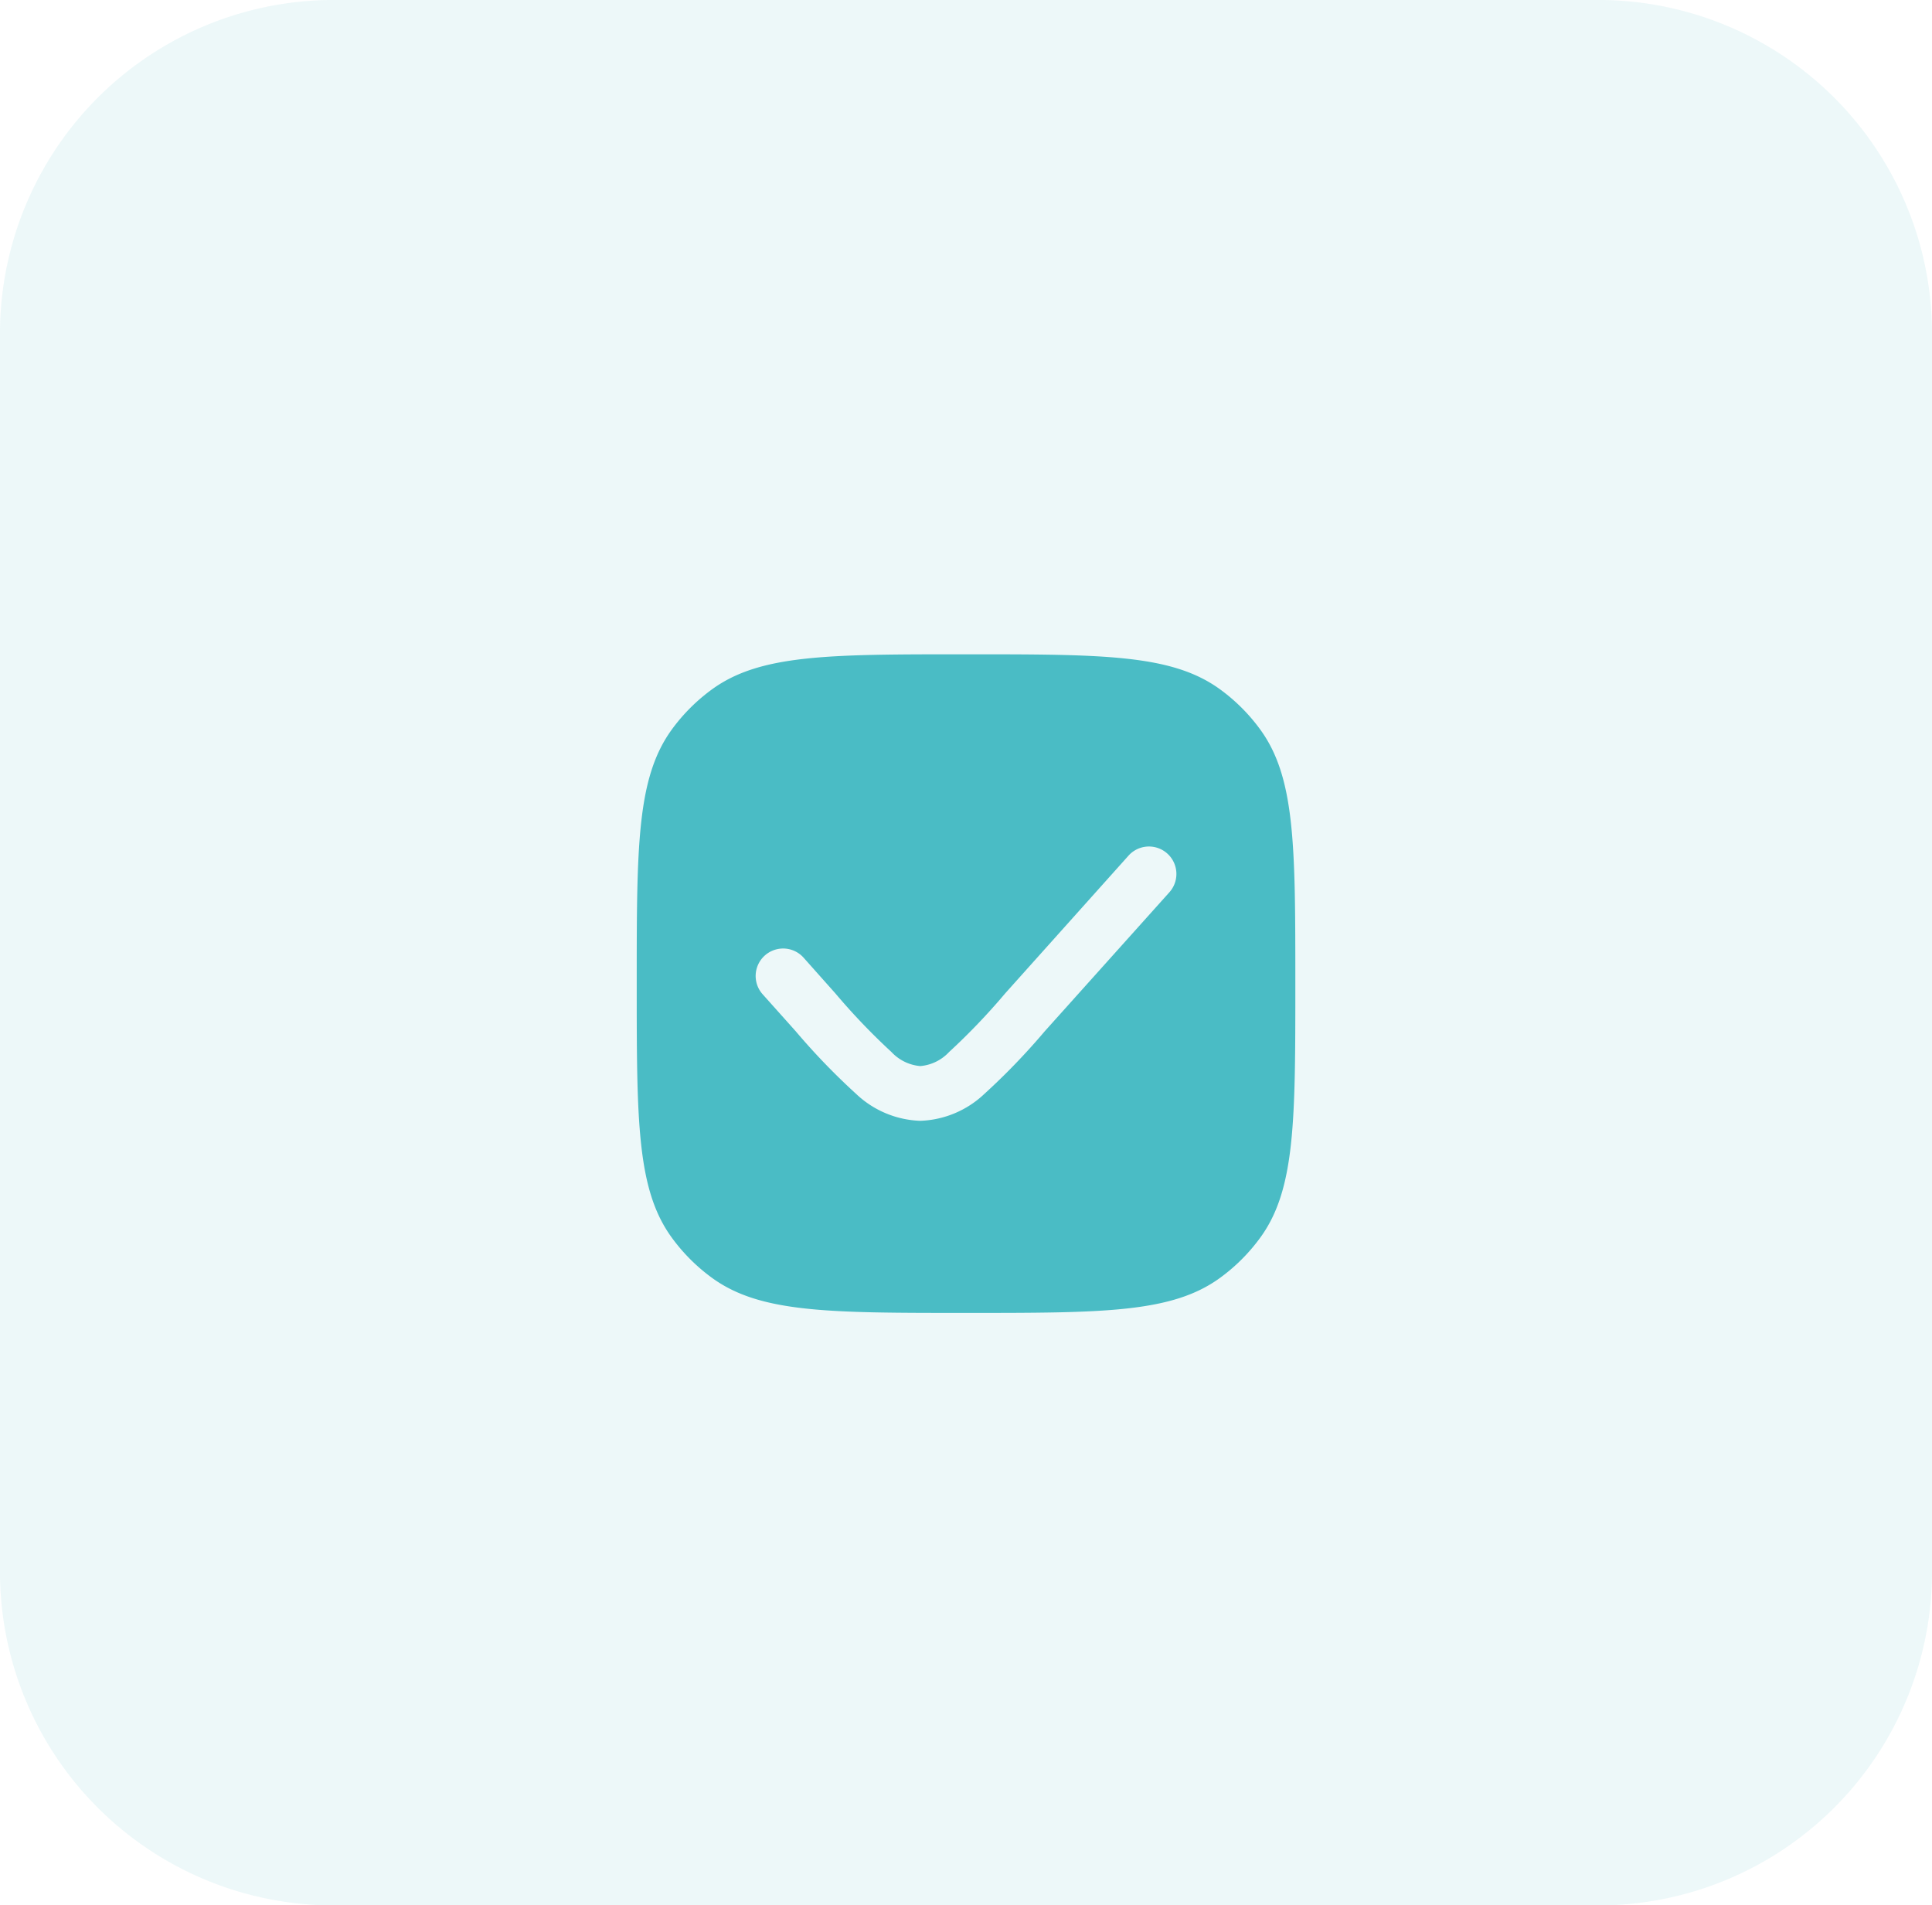 <svg xmlns="http://www.w3.org/2000/svg" width="62.515" height="61.652" viewBox="0 0 62.515 61.652">
  <g id="Group_5874" data-name="Group 5874" transform="translate(-224.242 -10366.174)">
    <g id="Group_5717" data-name="Group 5717" transform="translate(-12 7577)">
      <path id="Path_87" data-name="Path 87" d="M10.968,0h40.58A10.8,10.8,0,0,1,62.515,10.63V51.022a10.8,10.8,0,0,1-10.968,10.63H10.968A10.8,10.8,0,0,1,0,51.022V10.63A10.8,10.8,0,0,1,10.968,0Z" transform="translate(236.242 2789.174)" fill="#4abcc5" opacity="0.1"/>
    </g>
    <path id="check" d="M4.131,5.44C3,7,3,9.216,3,13.655s0,6.659,1.131,8.215a5.919,5.919,0,0,0,1.31,1.31C7,24.311,9.216,24.311,13.655,24.311s6.659,0,8.215-1.131a5.919,5.919,0,0,0,1.31-1.31c1.131-1.556,1.131-3.776,1.131-8.215S24.311,7,23.18,5.44a5.919,5.919,0,0,0-1.31-1.31C20.314,3,18.095,3,13.655,3S7,3,5.44,4.131a5.92,5.92,0,0,0-1.31,1.31ZM20.236,10.7a.888.888,0,0,0-1.323-1.185l-3.989,4.455a21.073,21.073,0,0,1-1.818,1.9,1.44,1.44,0,0,1-.931.454,1.44,1.44,0,0,1-.931-.454,21.077,21.077,0,0,1-1.818-1.9L8.4,12.817A.888.888,0,0,0,7.074,14l1.073,1.2A21.728,21.728,0,0,0,10.1,17.225a3.169,3.169,0,0,0,2.074.87,3.169,3.169,0,0,0,2.074-.87A21.723,21.723,0,0,0,16.2,15.2Z" transform="translate(241.845 10384.345)" fill="#4abcc5" fill-rule="evenodd"/>
  </g>
</svg>
